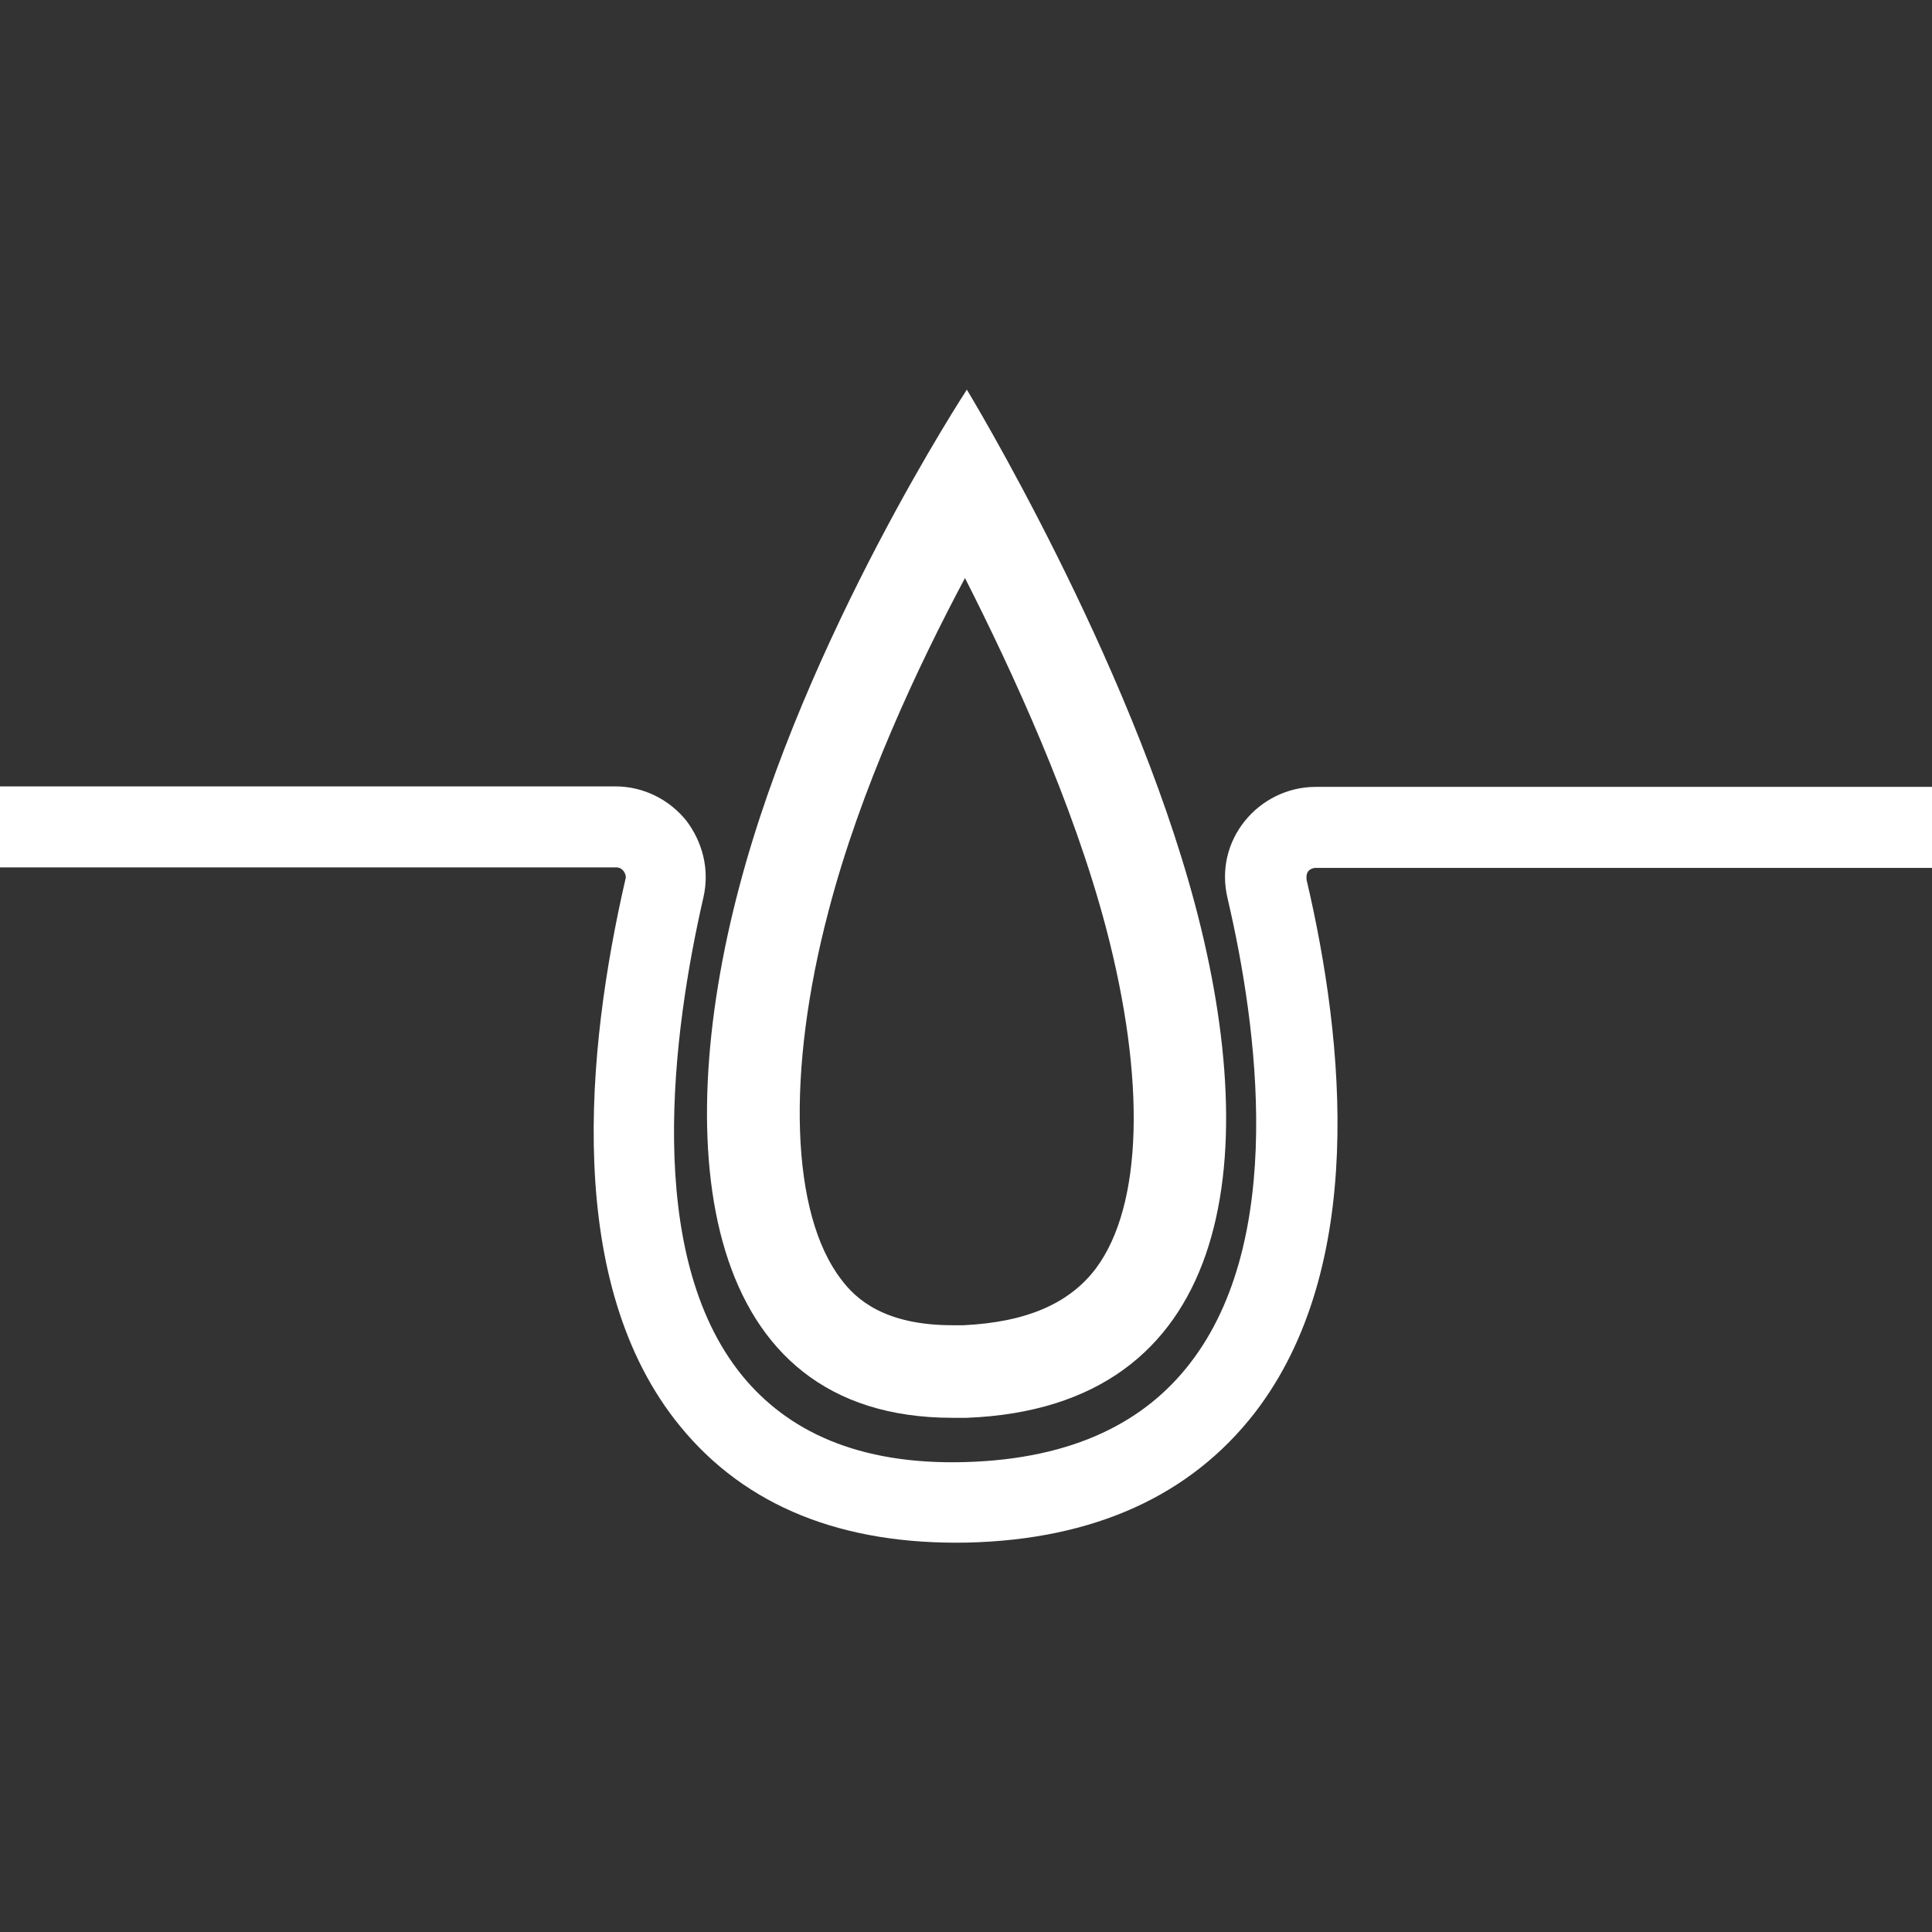 <?xml version="1.0" encoding="UTF-8"?>
<svg xmlns="http://www.w3.org/2000/svg" version="1.1" viewBox="0 0 384 384">
  <rect x="0" y="0" width="384" height="384" fill="#333333" stroke="none"/>
  <defs>
    <style>
      .cls-1 {
        fill: #fff;
      }
    </style>
  </defs>
  <!-- Generator: Adobe Illustrator 28.6.0, SVG Export Plug-In . SVG Version: 1.2.0 Build 709)  -->
  <g>
    <g id="Capa_1">
      <g>
        <g id="Capa_2">
          <path class="cls-1" d="M-28.1,172.4H122.4c.7,0,1.1.2,1.6.8.3.5.5,1,.3,1.6-7.8,33.9-12.3,80.4,10.9,108.7,13,15.9,32.2,23.6,57.1,23.1,25.1-.6,44.3-9.3,57.1-25.8,22.2-28.8,17.9-73.5,10.3-105.9-.1-.7,0-1.3.3-1.7s.9-.7,1.5-.7h150.5v-16.1h-150.5c-5.8,0-10.9,2.8-14.1,6.8-3.3,4.1-4.8,9.6-3.4,15.4,6,25.7,11.6,67.8-7.5,92.4-8.8,11.4-22.9,19-44.7,19.6-21.4.6-35.4-6.3-44.3-17.2-19.7-24.2-13.8-68.4-7.7-95,1.3-5.6-.2-11.1-3.4-15.3-3.3-4.1-8.4-6.8-14.1-6.8H-28.1v16.1h0Z"/>
        </g>
        <g id="Capa_3">
          <path class="cls-1" d="M191.7,114.7c9.6,18.9,21.6,45,28.1,69.6,8,30.4,7.3,55.2-1.9,67.7-5.3,7.1-13.9,10.8-26.4,11.4h-2.2c-13.5,0-19.2-5.2-22.1-9.1-10-13-11-41.1-2.5-73.3,6.3-24.2,17.7-48.5,27.2-66.3M192.2,77.4s-32.2,49.1-45.3,99c-13.8,52.2-7.6,105.4,42.4,105.4s1.9,0,2.9,0c52.3-2.1,59.1-50.3,45.3-102.1-13.1-49.2-45.3-102.2-45.3-102.2h0Z"/>
        </g>
      </g>
    </g>
  </g>
</svg>